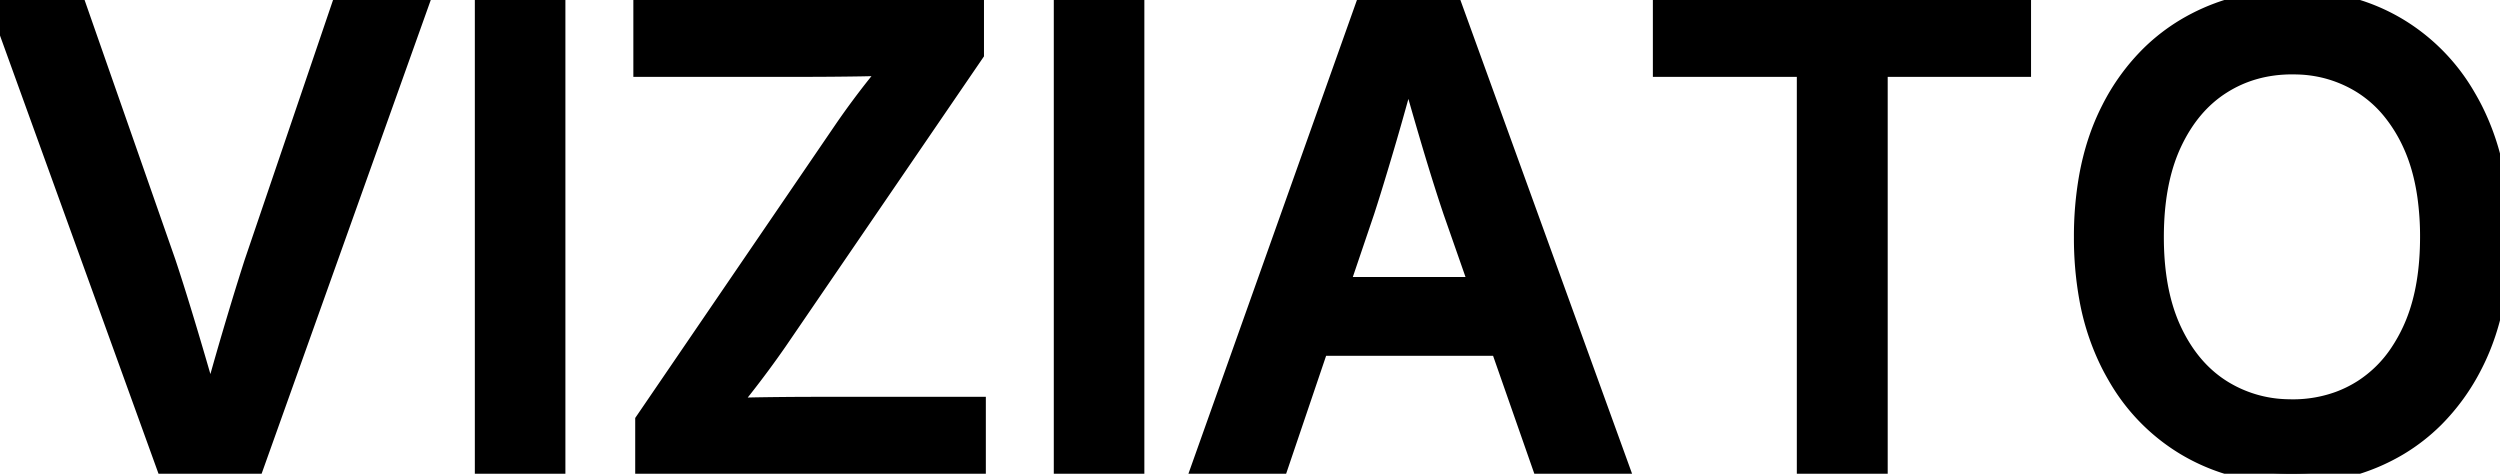 <?xml version="1.0" encoding="UTF-8"?>
<svg xmlns="http://www.w3.org/2000/svg" width="118.286" height="22.413" viewBox="0 0 118.286 22.413">
  <g id="svgGroup" stroke-linecap="round" fill-rule="nonzero" font-size="9pt" stroke="#000" stroke-width="0.25mm" fill="#000" style="stroke:#000;stroke-width:0.25mm;fill:#000">
    <path d="M 46.172 22.119 L 30.527 22.119 L 30.527 19.922 L 39.976 6.079 A 38.077 38.077 0 0 1 41.521 3.999 A 1023.436 1023.436 0 0 1 43.169 1.934 L 43.491 3.018 A 48.286 48.286 0 0 1 40.701 3.142 Q 39.302 3.164 37.925 3.164 L 30.439 3.164 L 30.439 0.293 L 46.084 0.293 L 46.084 2.52 L 36.782 16.128 A 45.827 45.827 0 0 1 35.164 18.318 Q 34.307 19.409 33.442 20.479 L 33.12 19.395 A 49.245 49.245 0 0 1 35.933 19.27 A 180.021 180.021 0 0 1 38.745 19.248 L 46.172 19.248 L 46.172 22.119 Z M 60.454 22.119 L 56.836 22.119 L 64.6 0.293 L 68.701 0.293 L 76.611 22.119 L 72.993 22.119 L 68.745 9.976 A 75.136 75.136 0 0 1 68.358 8.792 Q 68.191 8.268 68.015 7.692 A 133.214 133.214 0 0 1 67.654 6.49 A 205.172 205.172 0 0 1 67.183 4.871 Q 66.976 4.15 66.752 3.349 A 392.284 392.284 0 0 1 66.284 1.67 L 66.958 1.67 Q 66.211 4.512 65.618 6.541 A 182.196 182.196 0 0 1 65.192 7.975 Q 65.023 8.536 64.868 9.036 A 90.067 90.067 0 0 1 64.57 9.976 L 60.454 22.119 Z M 11.982 22.119 L 7.896 22.119 L 0 0.293 L 3.604 0.293 L 7.852 12.437 A 82.572 82.572 0 0 1 8.223 13.58 Q 8.548 14.607 8.928 15.879 A 227.251 227.251 0 0 1 9.408 17.509 Q 9.618 18.231 9.844 19.025 A 410.194 410.194 0 0 1 10.312 20.684 L 9.624 20.684 Q 10.386 17.857 10.979 15.85 A 200.55 200.55 0 0 1 11.404 14.429 Q 11.573 13.872 11.729 13.374 A 101.104 101.104 0 0 1 12.026 12.437 L 16.157 0.293 L 19.775 0.293 L 11.982 22.119 Z M 85.488 3.164 L 78.677 3.164 L 78.677 0.293 L 95.625 0.293 L 95.625 3.164 L 88.843 3.164 L 88.843 22.119 L 85.488 22.119 L 85.488 3.164 Z M 105.241 21.918 A 9.15 9.15 0 0 1 103.396 21.072 A 9.141 9.141 0 0 1 100.172 17.755 A 11.131 11.131 0 0 1 99.88 17.22 A 11.362 11.362 0 0 1 98.845 14.088 A 15.885 15.885 0 0 1 98.599 11.222 A 16.012 16.012 0 0 1 98.84 8.371 Q 99.154 6.631 99.88 5.208 A 9.856 9.856 0 0 1 101.792 2.582 A 8.907 8.907 0 0 1 103.396 1.348 A 9.429 9.429 0 0 1 107.76 0.021 A 11.419 11.419 0 0 1 108.457 0 A 10.125 10.125 0 0 1 111.6 0.475 A 9.015 9.015 0 0 1 113.503 1.348 A 9.198 9.198 0 0 1 116.669 4.598 A 11.21 11.21 0 0 1 117.004 5.208 A 11.336 11.336 0 0 1 118.032 8.299 Q 118.286 9.662 118.286 11.221 A 15.889 15.889 0 0 1 118.041 14.085 Q 117.726 15.805 117.006 17.217 A 8.922 8.922 0 0 1 117.004 17.22 A 9.913 9.913 0 0 1 115.166 19.775 A 8.837 8.837 0 0 1 113.503 21.072 A 9.362 9.362 0 0 1 109.24 22.386 A 11.416 11.416 0 0 1 108.457 22.412 A 10.198 10.198 0 0 1 105.241 21.918 Z M 108.457 19.366 A 6.364 6.364 0 0 0 110.681 18.984 A 5.901 5.901 0 0 0 111.79 18.435 A 5.918 5.918 0 0 0 113.556 16.686 A 7.73 7.73 0 0 0 114.119 15.681 Q 114.886 14.049 114.966 11.764 A 15.46 15.46 0 0 0 114.976 11.221 A 13.8 13.8 0 0 0 114.845 9.267 Q 114.641 7.843 114.119 6.731 A 7.284 7.284 0 0 0 113.18 5.218 A 5.753 5.753 0 0 0 111.79 3.977 A 6.056 6.056 0 0 0 108.688 3.051 A 7.3 7.3 0 0 0 108.457 3.047 Q 106.582 3.047 105.103 3.985 Q 103.623 4.922 102.766 6.746 Q 102.023 8.327 101.924 10.531 A 15.419 15.419 0 0 0 101.909 11.221 Q 101.909 13.461 102.528 15.109 A 7.5 7.5 0 0 0 102.766 15.674 Q 103.623 17.491 105.103 18.428 A 6.075 6.075 0 0 0 108.195 19.361 A 7.338 7.338 0 0 0 108.457 19.366 Z M 22.939 0.293 L 26.279 0.293 L 26.279 22.119 L 22.939 22.119 L 22.939 0.293 Z M 50.332 0.293 L 53.672 0.293 L 53.672 22.119 L 50.332 22.119 L 50.332 0.293 Z M 72.393 16.363 L 61.04 16.363 L 61.04 13.579 L 72.393 13.579 L 72.393 16.363 Z" vector-effect="non-scaling-stroke"></path>
  </g>
</svg>
